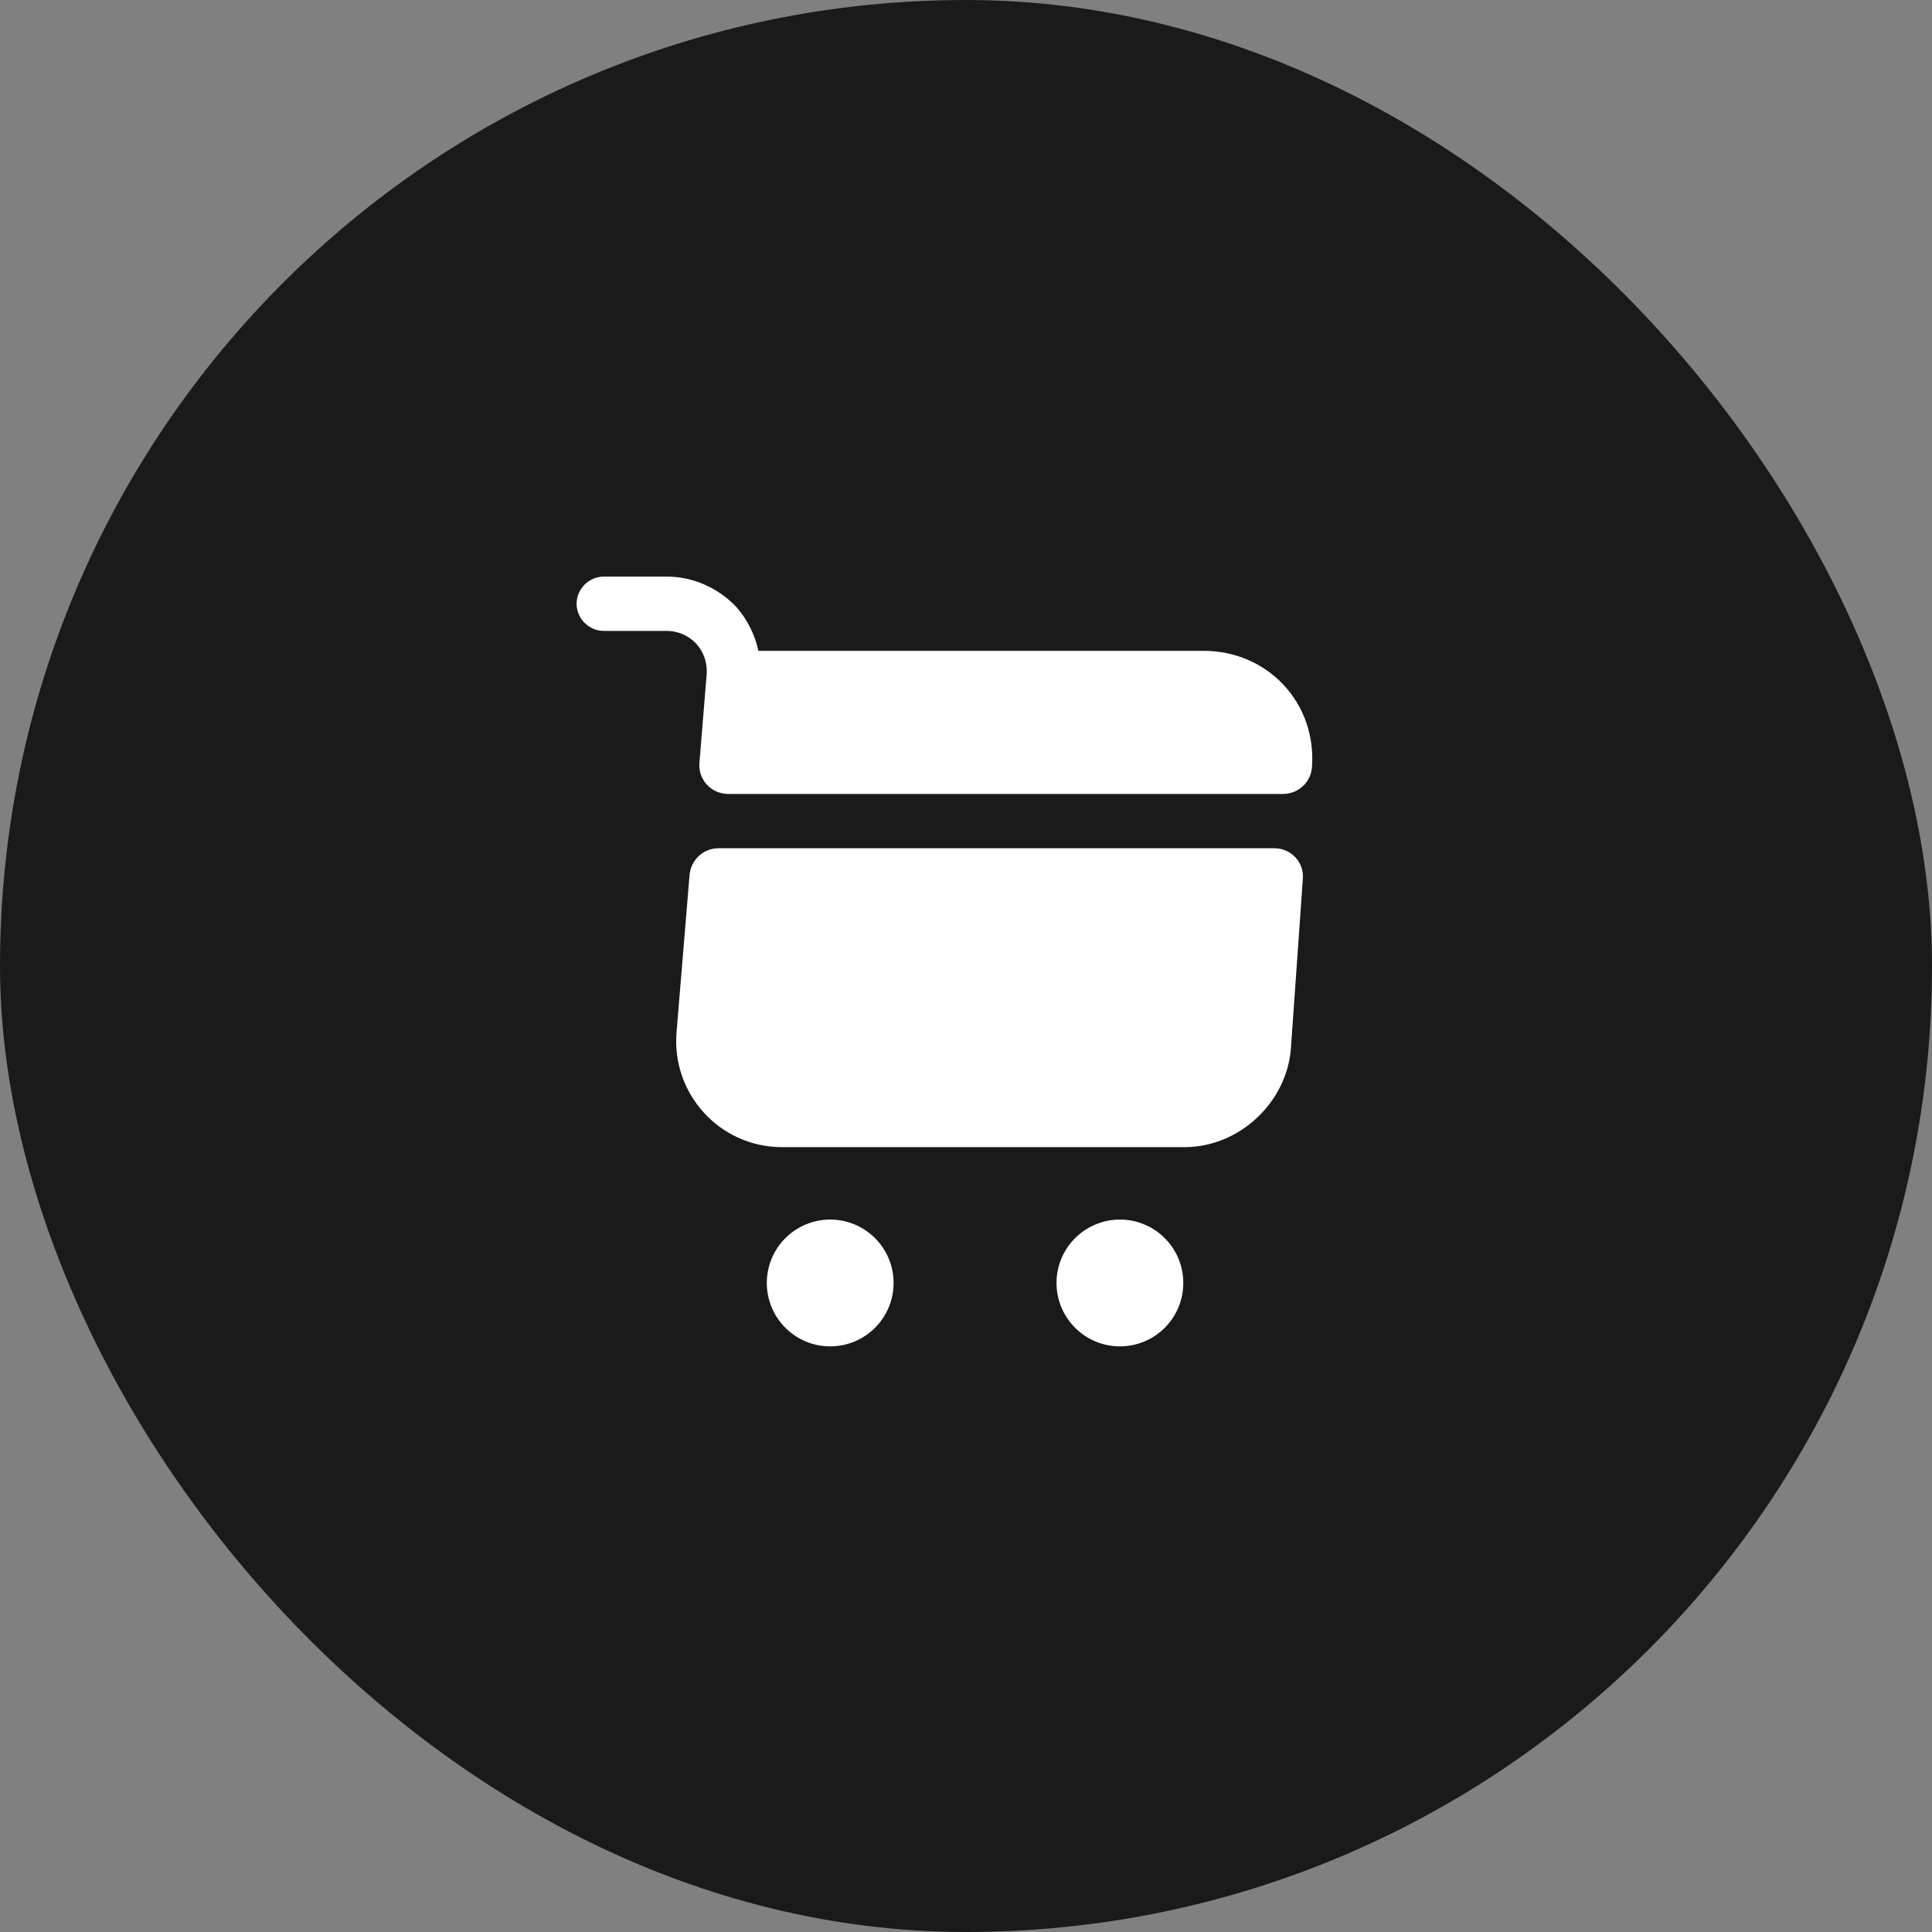 <?xml version="1.0" encoding="UTF-8"?> <svg xmlns="http://www.w3.org/2000/svg" width="40" height="40" viewBox="0 0 40 40" fill="none"><rect x="0" y="0" width="40" height="40" fill="#808080" stroke="none"/><rect x="0.5" y="0.5" width="39" height="39" rx="19.5" fill="#1A1A1A"></rect><rect x="0.5" y="0.5" width="39" height="39" rx="19.5" stroke="#1A1A1A"></rect><path d="M23.187 27.875C23.912 27.875 24.499 27.287 24.499 26.562C24.499 25.838 23.912 25.25 23.187 25.25C22.462 25.25 21.874 25.838 21.874 26.562C21.874 27.287 22.462 27.875 23.187 27.875Z" fill="white"></path><path d="M17.188 27.875C17.913 27.875 18.501 27.287 18.501 26.562C18.501 25.838 17.913 25.25 17.188 25.25C16.463 25.25 15.876 25.838 15.876 26.562C15.876 27.287 16.463 27.875 17.188 27.875Z" fill="white"></path><path d="M14.631 13.955L14.481 15.793C14.451 16.145 14.728 16.438 15.081 16.438H26.563C26.878 16.438 27.141 16.198 27.163 15.883C27.261 14.555 26.248 13.475 24.921 13.475H15.703C15.628 13.145 15.478 12.83 15.246 12.568C14.871 12.17 14.346 11.938 13.806 11.938H12.501C12.193 11.938 11.938 12.193 11.938 12.5C11.938 12.807 12.193 13.062 12.501 13.062H13.806C14.038 13.062 14.256 13.16 14.413 13.325C14.571 13.498 14.646 13.723 14.631 13.955Z" fill="white"></path><path d="M26.382 17.562H14.877C14.562 17.562 14.307 17.802 14.277 18.11L14.007 21.372C13.902 22.655 14.907 23.75 16.189 23.75H24.529C25.654 23.75 26.644 22.828 26.727 21.703L26.974 18.2C27.004 17.855 26.734 17.562 26.382 17.562Z" fill="white"></path></svg> 